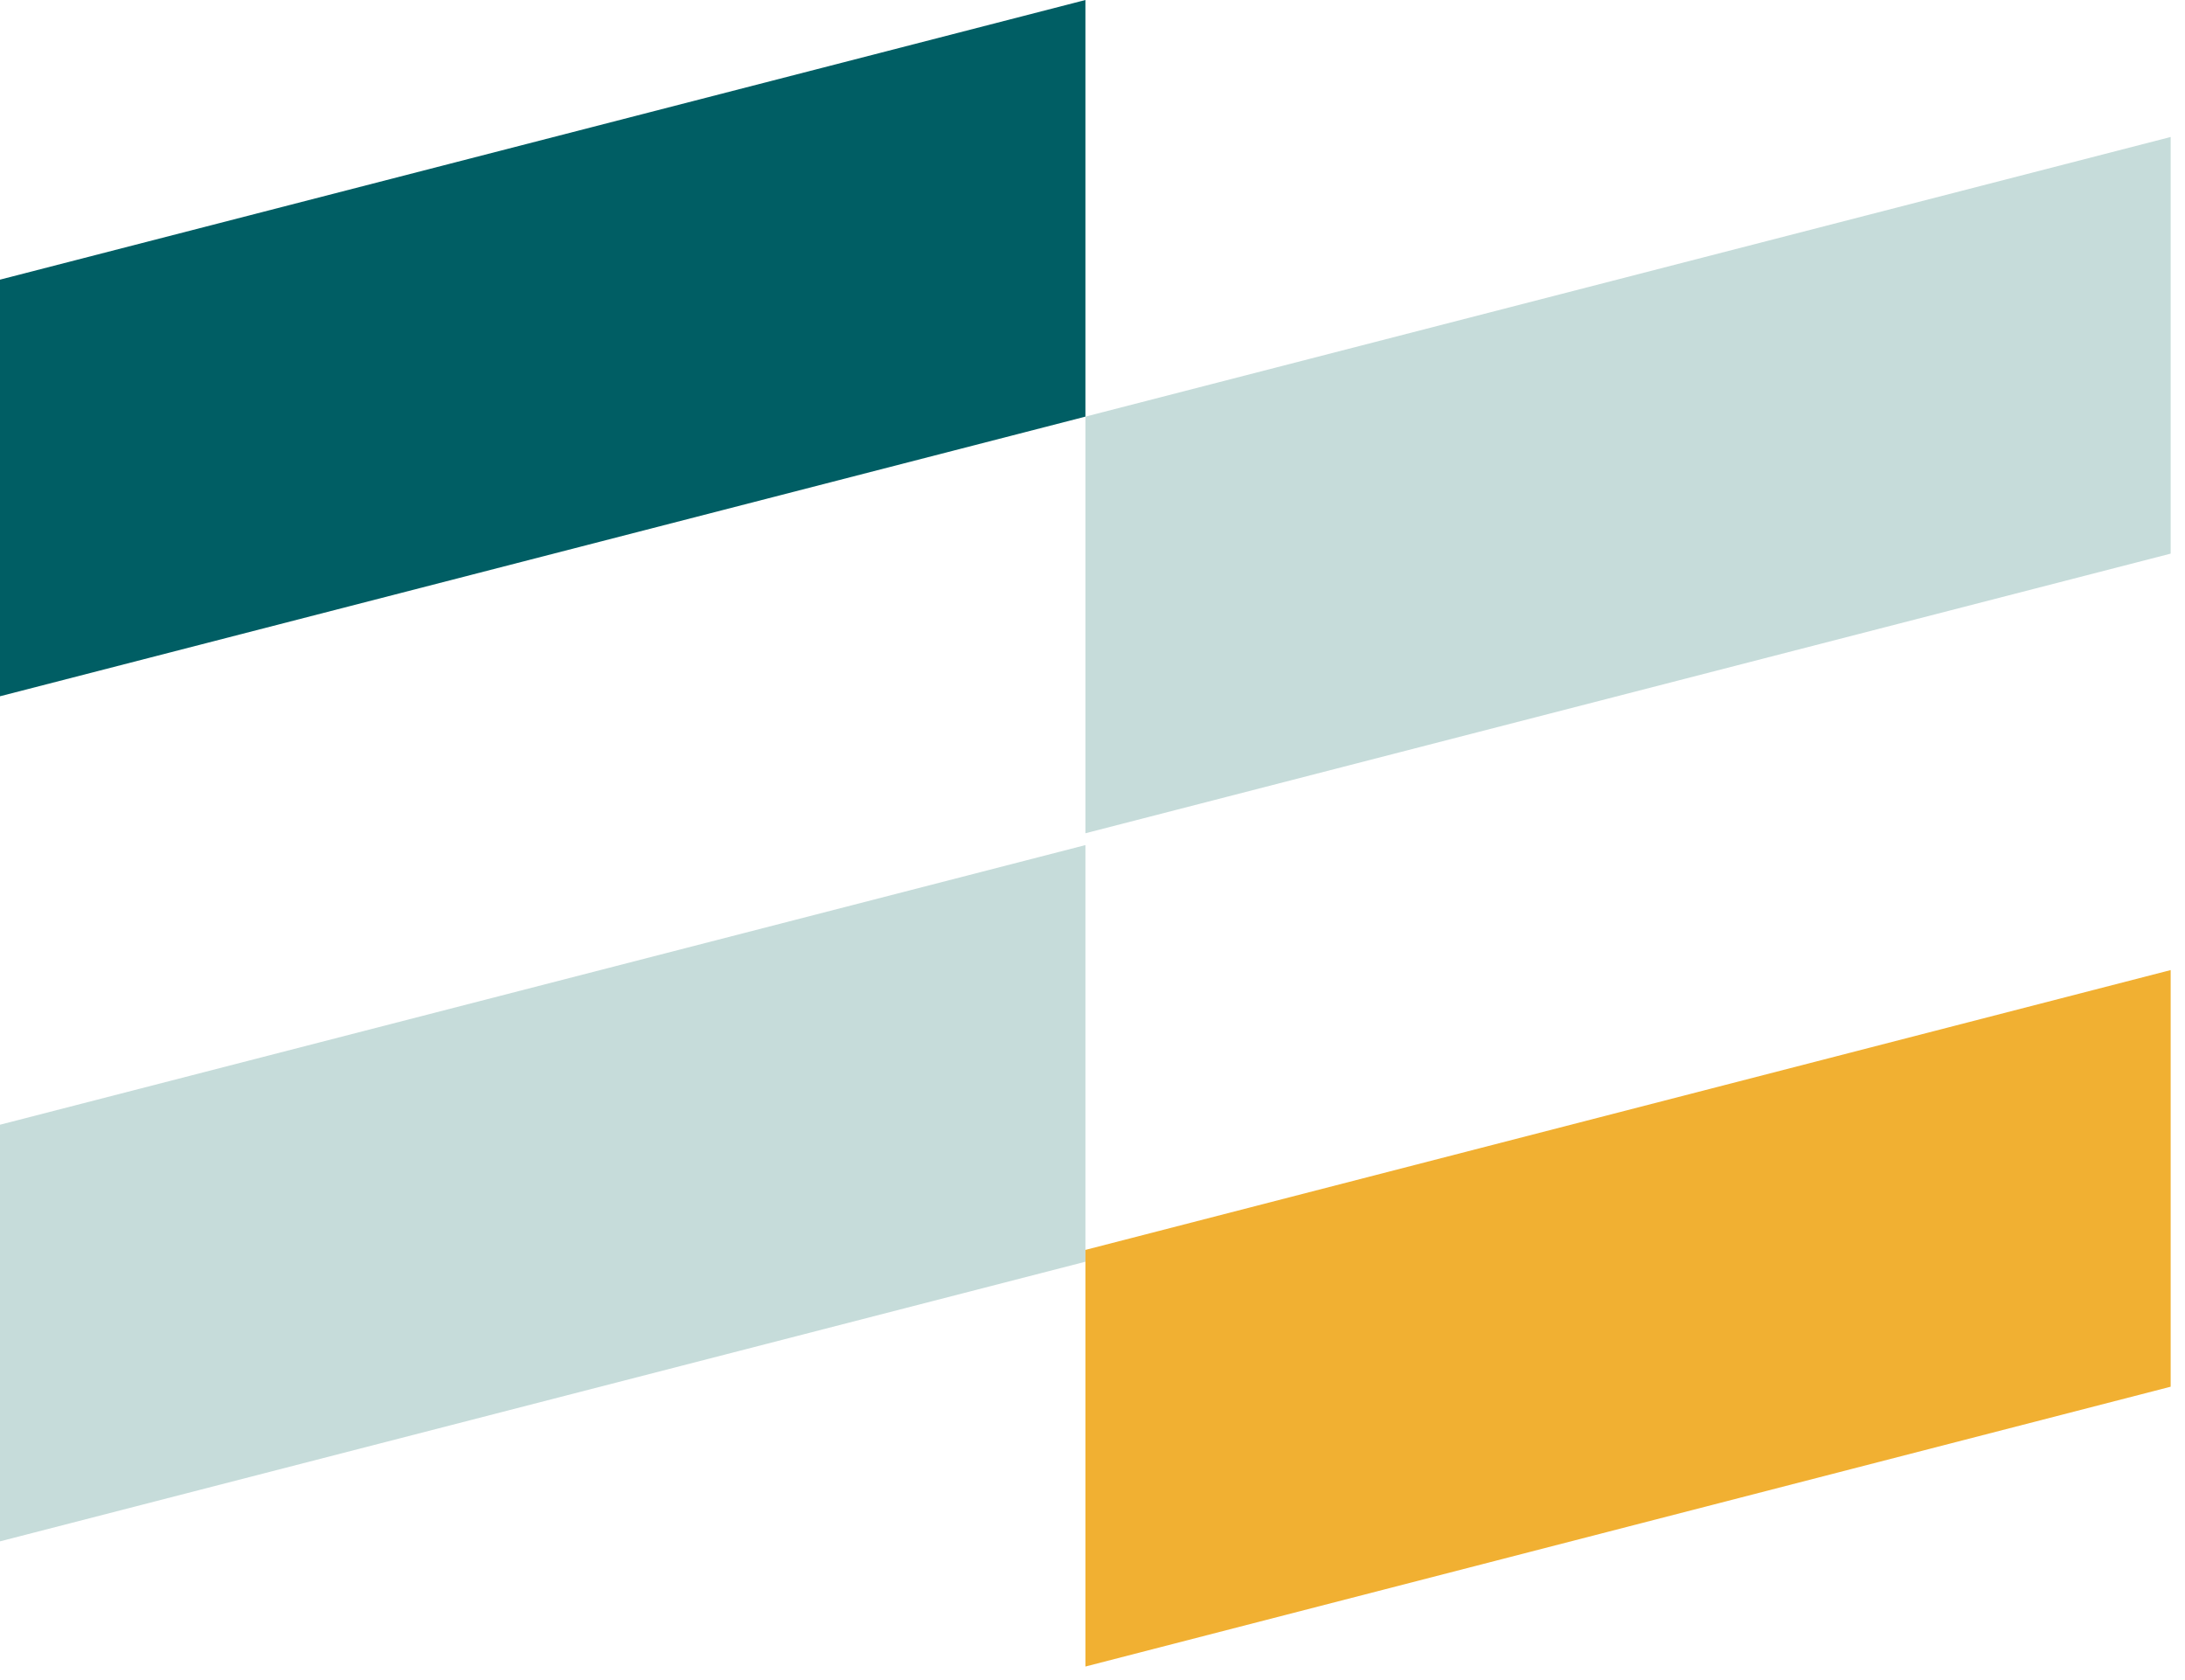<?xml version="1.0" encoding="UTF-8"?> <svg xmlns="http://www.w3.org/2000/svg" width="134" height="103" viewBox="0 0 134 103" fill="none"><path d="M66.566 25.548L-6.10352e-05 42.696V17.148L66.566 0V25.548Z" fill="#005E64"></path><path d="M66.566 77.37L-6.10352e-05 94.517V68.969L66.566 51.822V77.37Z" fill="#C6DCDA"></path><path d="M133.121 33.949L66.566 51.096V25.548L133.121 8.4V33.949Z" fill="#C6DCDA"></path><path d="M133.121 85.034L66.566 102.193V76.645L133.121 59.486V85.034Z" fill="#F1B032"></path></svg> 
